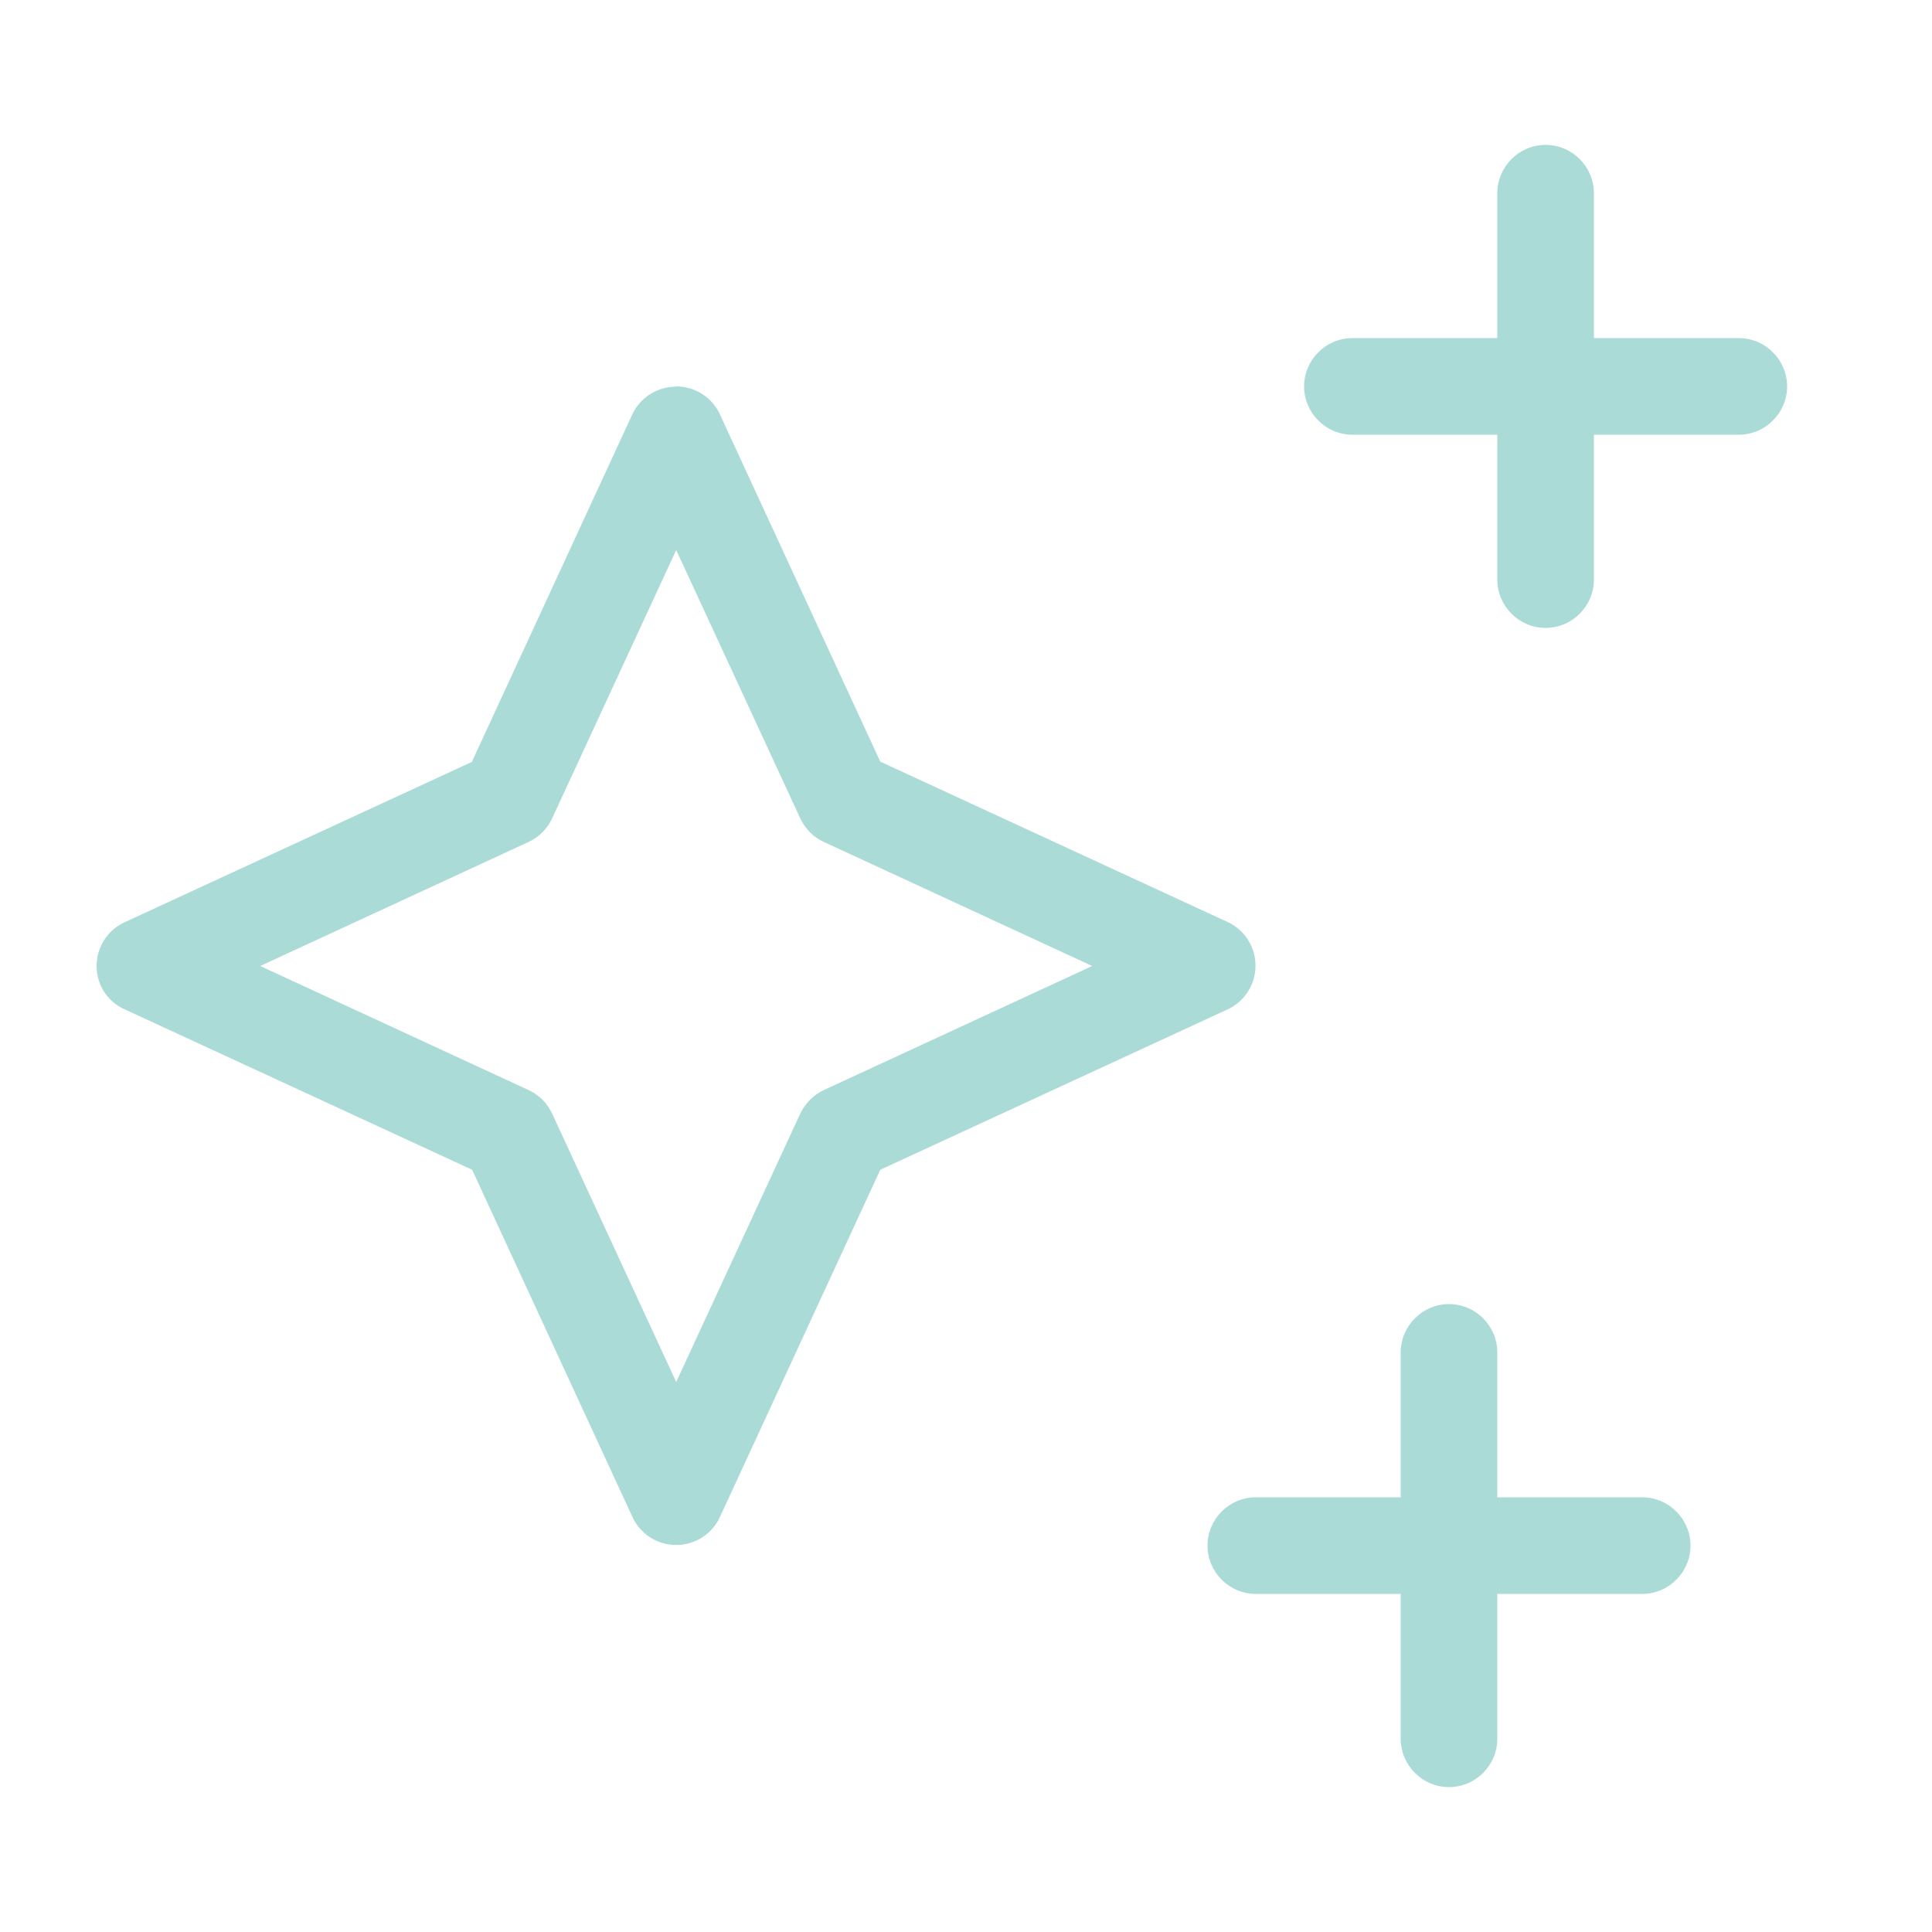 <?xml version="1.0" encoding="UTF-8"?>
<svg xmlns="http://www.w3.org/2000/svg" id="Layer_1" version="1.1" viewBox="0 0 640 640">
  <defs>
    <style>
      .st0 {
        fill: #aadbd7;
      }
    </style>
  </defs>
  <path class="st0" d="M512,48c8.8,0,16,7.2,16,16v48h48c8.8,0,16,7.2,16,16s-7.2,16-16,16h-48v48c0,8.8-7.2,16-16,16s-16-7.2-16-16v-48h-48c-8.8,0-16-7.2-16-16s7.2-16,16-16h48v-48c0-8.8,7.2-16,16-16ZM224,128c6.2,0,11.9,3.6,14.5,9.3l53.1,115,115,53.1c5.7,2.6,9.3,8.3,9.3,14.5s-3.6,11.9-9.3,14.5l-115,53.1-53.1,115c-2.6,5.7-8.3,9.3-14.5,9.3s-11.9-3.6-14.5-9.3l-53.1-115-115-53.1c-5.8-2.5-9.4-8.2-9.4-14.4s3.6-11.9,9.3-14.5l115-53.1,53.1-115c2.6-5.7,8.3-9.3,14.5-9.3l.1-.1ZM224,182.2l-41.1,88.9c-1.6,3.5-4.4,6.2-7.8,7.8l-88.9,41.1,88.9,41.1c3.5,1.6,6.2,4.4,7.8,7.8l41.1,88.9,41.1-88.9c1.6-3.4,4.4-6.2,7.8-7.8l88.9-41.1-88.9-41.1c-3.5-1.6-6.2-4.4-7.8-7.8l-41.1-88.9ZM496,448v48h48c8.8,0,16,7.2,16,16s-7.2,16-16,16h-48v48c0,8.8-7.2,16-16,16s-16-7.2-16-16v-48h-48c-8.8,0-16-7.2-16-16s7.2-16,16-16h48v-48c0-8.8,7.2-16,16-16s16,7.2,16,16Z"></path>
</svg>
